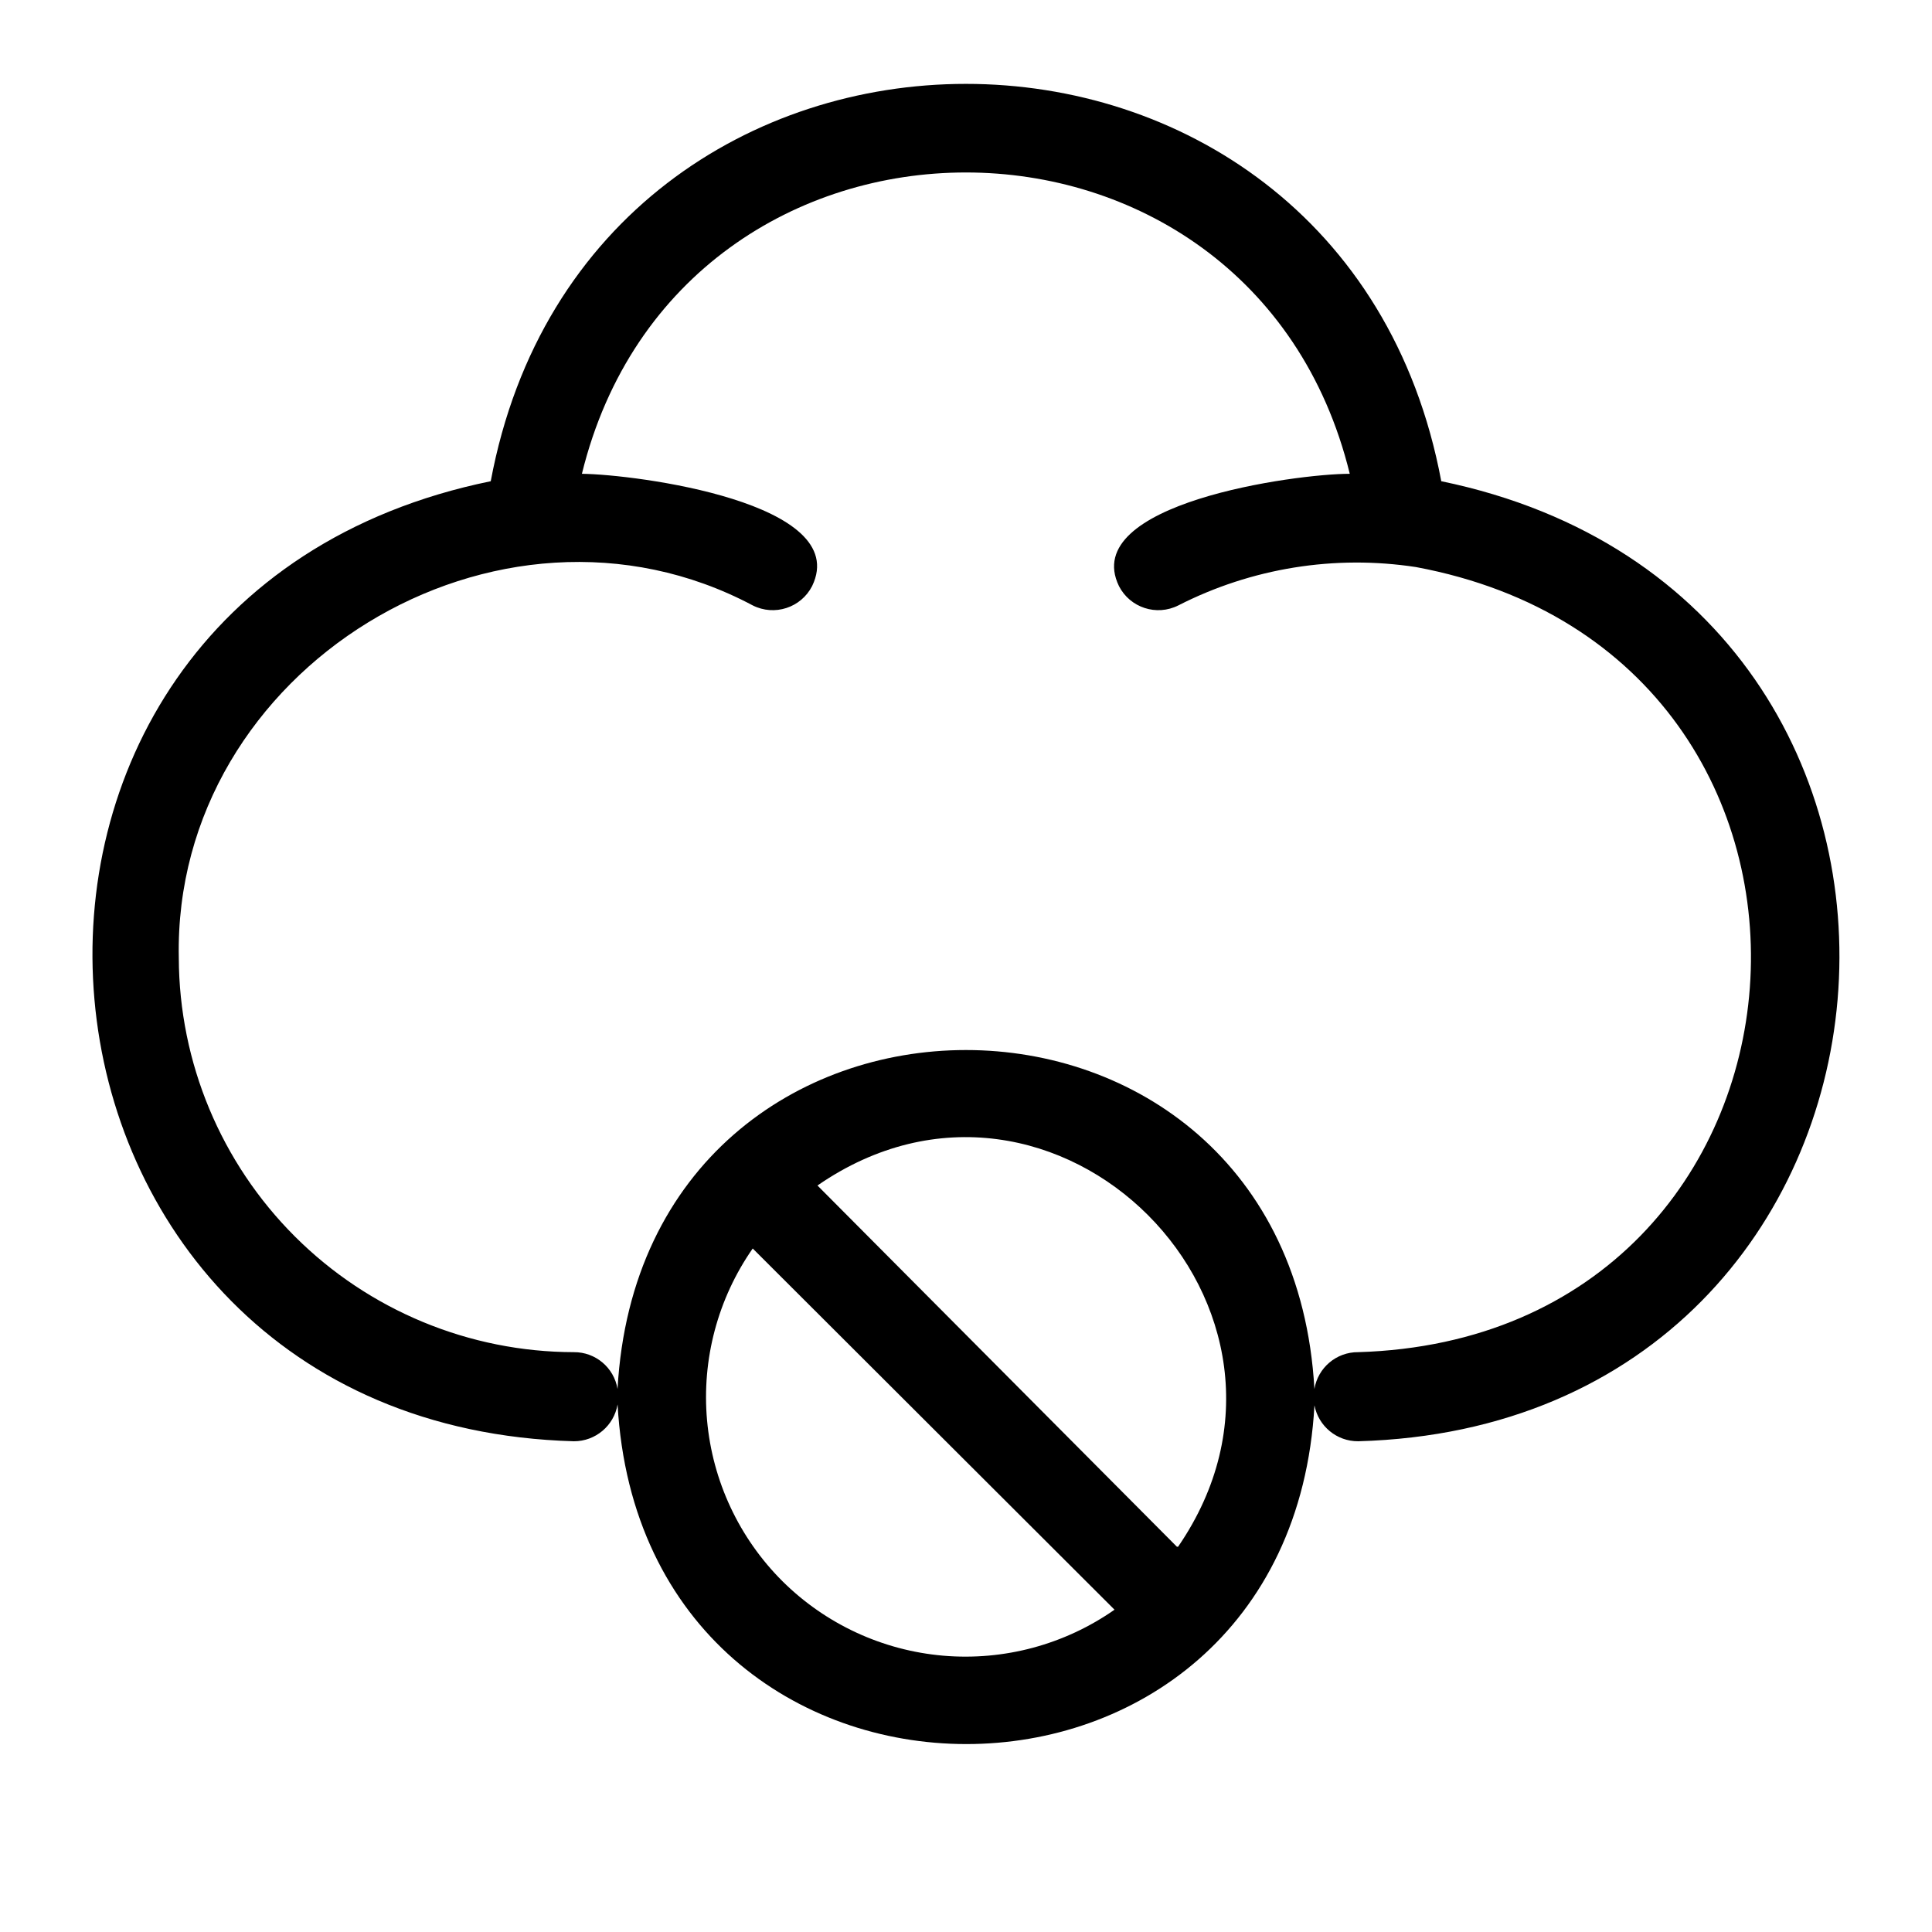 <?xml version="1.0" encoding="UTF-8"?>
<!-- Uploaded to: ICON Repo, www.iconrepo.com, Generator: ICON Repo Mixer Tools -->
<svg fill="#000000" width="800px" height="800px" version="1.1" viewBox="144 144 512 512" xmlns="http://www.w3.org/2000/svg">
 <path d="m525.95 271.53c-26.289-140.44-225.69-140.36-251.9 0-153.58 31.41-133.82 250.09 22.039 254.42 5.723 0.008 10.613-4.117 11.574-9.758 6.769 119.97 177.98 119.97 184.68 0.234 1.062 5.547 5.926 9.551 11.574 9.523 156.57-4.328 174.91-222.86 22.039-254.42zm-70.062 282.37-95.25-95.727c62.977-43.531 138.86 32.668 95.566 95.727zm-104.54 9.129c-11.461-11.43-18.531-26.527-19.973-42.652-1.438-16.121 2.848-32.234 12.102-45.512l95.883 95.723c-13.23 9.254-29.289 13.566-45.375 12.188-16.086-1.383-31.176-8.371-42.637-19.746zm152.56-60.691c-5.734-0.039-10.645 4.102-11.574 9.762-6.769-119.81-177.99-119.73-184.68 0-0.93-5.66-5.84-9.801-11.574-9.762-27.711-0.043-54.281-11.055-73.902-30.629-19.617-19.574-30.691-46.121-30.793-73.832-1.574-76.598 84.543-129.34 152.09-93.441 5.762 2.918 12.801 0.633 15.746-5.117 10.707-22.121-46.762-29.598-61.008-29.758 26.137-106.51 177.43-106.43 203.49 0-14.406 0-71.793 7.871-61.164 29.758h-0.004c2.945 5.75 9.984 8.035 15.746 5.117 19.406-9.906 41.438-13.457 62.973-10.156 127.14 23.695 113.91 204.2-15.348 208.06z"/>
</svg>